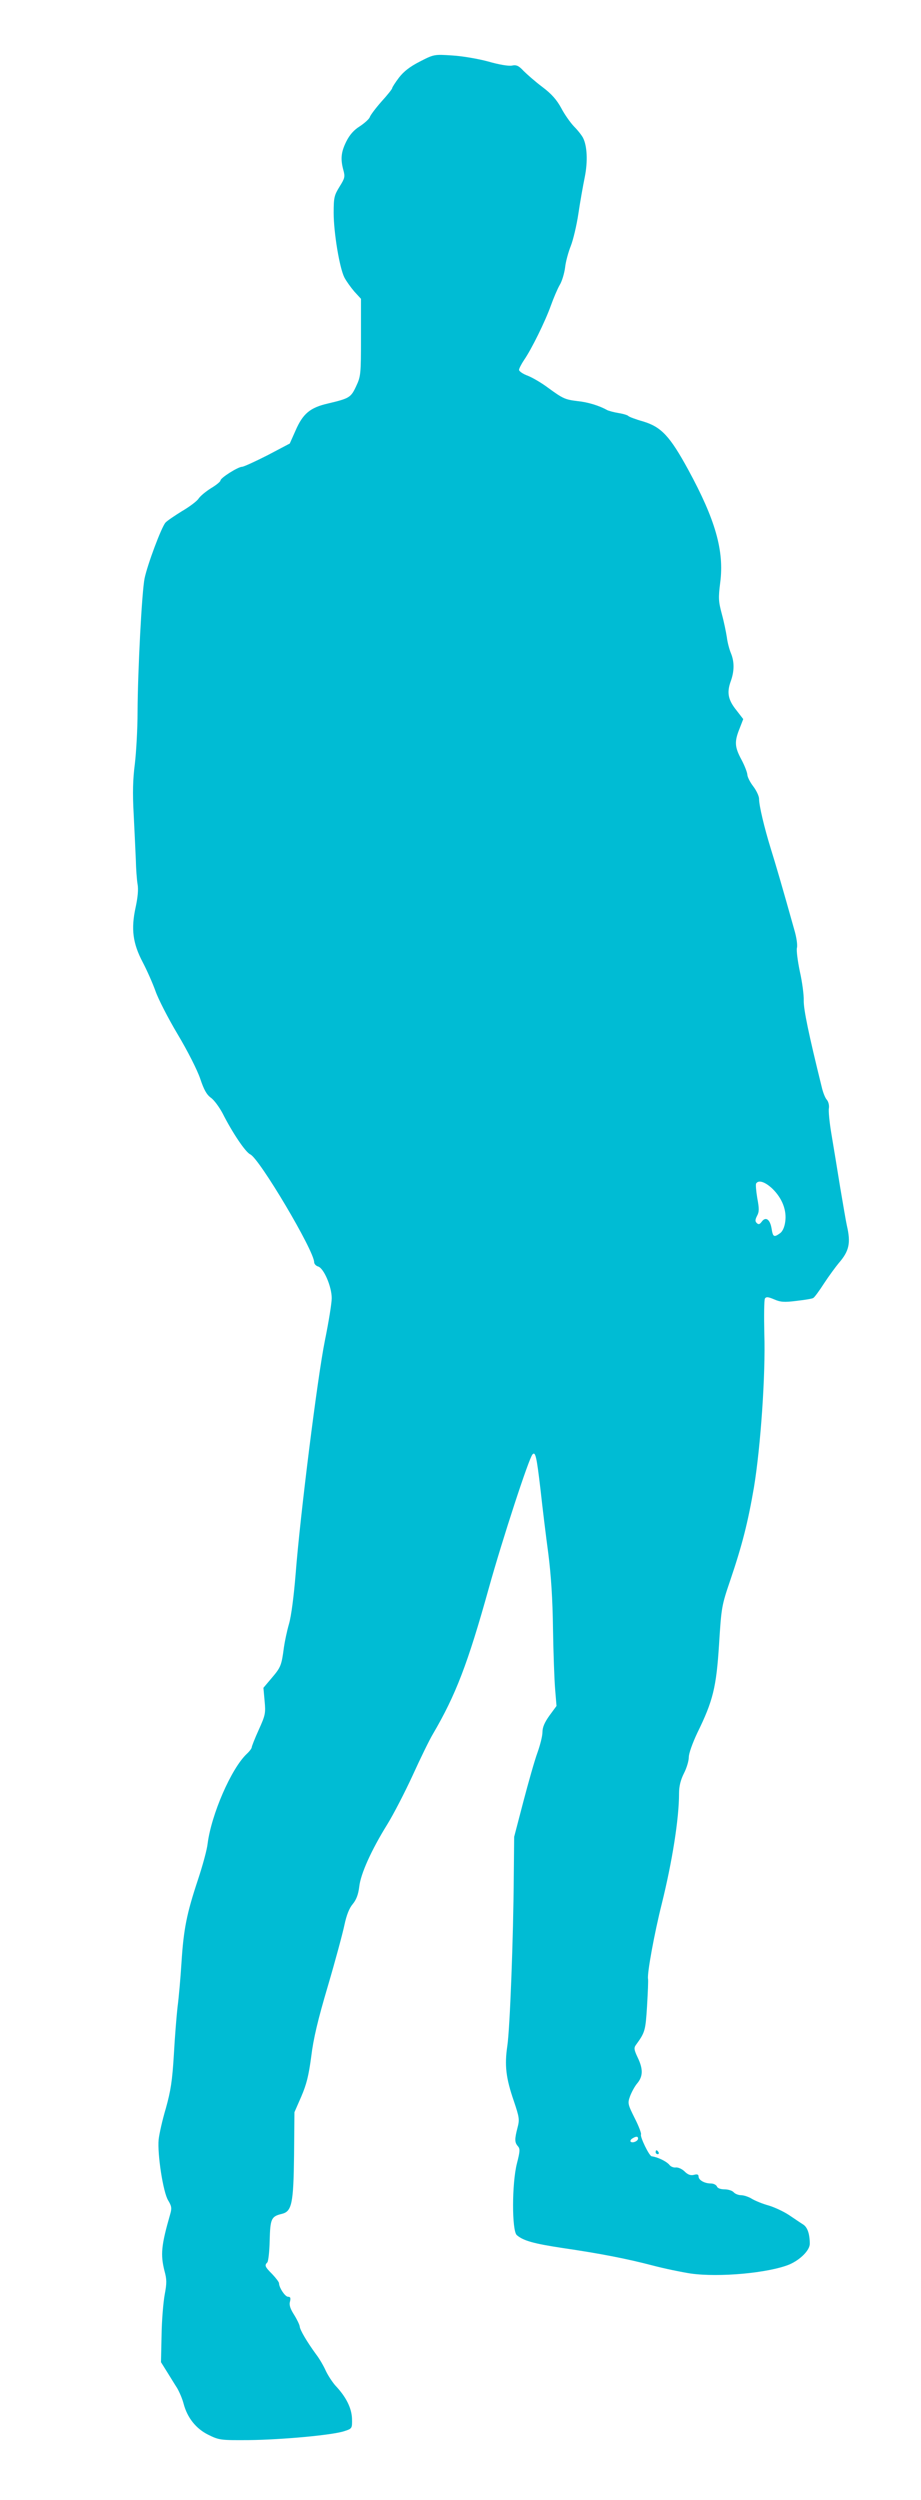 <?xml version="1.0" standalone="no"?>
<!DOCTYPE svg PUBLIC "-//W3C//DTD SVG 20010904//EN"
 "http://www.w3.org/TR/2001/REC-SVG-20010904/DTD/svg10.dtd">
<svg version="1.0" xmlns="http://www.w3.org/2000/svg"
 width="472pt" height="1280pt" viewBox="0 0 472 1280"
 preserveAspectRatio="xMidYMid meet">
<g transform="translate(0,1280) scale(0.1,-0.1)"
fill="#00bcd4" stroke="none">
<path d="M2152 12485 c-51 -26 -82 -50 -107 -82 -19 -25 -35 -50 -35 -54 0 -5
-25 -36 -55 -69 -30 -34 -57 -70 -60 -80 -3 -9 -26 -30 -50 -46 -31 -19 -53
-44 -70 -78 -27 -54 -31 -90 -15 -148 9 -33 7 -41 -20 -84 -27 -44 -30 -55
-30 -134 0 -101 30 -282 55 -331 10 -19 33 -51 51 -72 l34 -37 0 -198 c0 -188
-1 -199 -25 -250 -27 -58 -35 -62 -144 -88 -92 -21 -129 -52 -167 -140 l-29
-65 -114 -60 c-63 -32 -122 -59 -130 -59 -21 0 -111 -57 -111 -70 0 -6 -22
-24 -49 -40 -27 -17 -56 -41 -64 -54 -8 -12 -46 -41 -84 -63 -37 -23 -76 -49
-85 -59 -21 -24 -92 -214 -107 -285 -14 -68 -35 -472 -36 -684 0 -88 -7 -208
-14 -267 -10 -77 -12 -148 -6 -255 4 -81 9 -186 11 -233 1 -47 5 -104 9 -127
5 -27 1 -68 -10 -119 -24 -110 -15 -184 37 -282 22 -42 51 -108 65 -147 13
-38 64 -138 113 -220 52 -87 101 -184 116 -228 19 -57 33 -82 55 -98 16 -11
43 -48 60 -80 49 -97 117 -199 142 -210 47 -22 327 -493 327 -552 0 -8 9 -19
21 -22 29 -10 69 -103 69 -162 0 -26 -16 -124 -35 -217 -38 -188 -127 -897
-150 -1196 -9 -110 -22 -214 -34 -255 -11 -38 -22 -92 -26 -120 -12 -92 -16
-102 -61 -155 l-44 -52 6 -67 c6 -63 4 -73 -30 -148 -20 -44 -36 -85 -36 -90
0 -5 -11 -20 -25 -33 -80 -75 -182 -311 -201 -460 -3 -30 -26 -114 -50 -186
-57 -172 -73 -250 -84 -424 -5 -80 -14 -181 -20 -225 -5 -44 -14 -154 -19
-245 -8 -134 -16 -185 -41 -275 -18 -60 -34 -132 -37 -160 -7 -75 23 -271 49
-312 18 -30 19 -40 10 -71 -46 -160 -50 -206 -29 -290 12 -43 12 -63 1 -121
-7 -38 -15 -132 -16 -208 l-3 -138 30 -48 c17 -27 40 -65 53 -85 12 -21 27
-56 33 -80 19 -72 64 -128 127 -159 55 -27 62 -28 207 -27 173 2 432 26 490
46 40 13 40 14 39 64 -2 54 -30 111 -85 169 -15 17 -37 50 -49 75 -11 25 -33
63 -50 85 -46 63 -83 125 -84 143 -1 9 -14 36 -29 60 -19 30 -26 49 -21 67 5
19 2 25 -10 25 -15 0 -46 47 -46 69 0 6 -16 27 -35 47 -38 38 -40 45 -25 60 5
5 11 56 12 112 3 111 8 123 61 136 53 12 61 53 64 301 l2 220 35 80 c27 63 38
107 51 205 11 91 34 188 85 360 38 129 76 270 85 313 11 52 25 87 43 108 18
22 28 48 33 88 7 66 62 188 144 320 31 50 90 164 130 251 40 88 87 184 104
212 116 198 178 358 286 746 70 251 206 667 224 685 15 16 21 -10 41 -180 10
-92 28 -240 40 -328 14 -110 22 -231 24 -385 2 -124 7 -263 11 -310 l7 -85
-36 -49 c-25 -35 -36 -60 -36 -85 0 -20 -12 -67 -26 -106 -14 -38 -46 -151
-72 -250 l-47 -180 -2 -200 c-2 -319 -20 -783 -33 -870 -15 -101 -7 -166 33
-282 29 -86 30 -96 19 -138 -15 -58 -15 -75 2 -94 12 -14 11 -26 -5 -89 -26
-102 -26 -342 -1 -366 33 -29 87 -44 232 -66 199 -29 335 -56 465 -90 61 -16
148 -34 194 -41 147 -21 401 3 506 46 56 24 105 73 105 106 0 51 -12 85 -34
99 -13 8 -45 30 -72 48 -27 18 -74 40 -104 49 -30 8 -69 24 -86 34 -17 11 -43
19 -56 19 -14 0 -31 7 -38 15 -7 8 -28 15 -47 15 -21 0 -36 6 -39 15 -4 8 -17
15 -31 15 -32 0 -63 17 -63 36 0 10 -7 13 -24 8 -17 -4 -31 1 -47 17 -13 13
-33 22 -45 21 -11 -2 -27 4 -34 14 -16 18 -59 39 -90 43 -13 1 -61 101 -55
112 3 4 -11 42 -32 83 -36 72 -37 77 -24 113 8 21 24 51 37 66 30 36 30 74 2
132 -18 38 -20 49 -10 63 48 66 50 73 58 200 4 70 7 133 5 140 -5 28 33 235
70 382 54 218 89 437 89 568 0 36 8 68 25 102 14 27 25 64 25 83 0 19 19 72
44 125 80 163 97 232 111 452 12 191 13 198 58 330 61 180 90 295 121 475 34
207 60 578 53 786 -2 92 -1 172 3 180 7 10 16 9 47 -4 32 -14 51 -16 114 -8
43 5 82 11 87 15 6 3 31 37 56 76 25 38 59 84 74 102 54 62 63 103 42 193 -5
22 -20 112 -35 200 -14 88 -34 208 -44 268 -10 59 -16 119 -13 133 2 14 -2 32
-10 42 -9 9 -21 40 -27 67 -67 271 -93 397 -92 442 1 29 -8 96 -20 149 -11 53
-18 107 -15 120 4 14 -2 55 -13 92 -63 225 -96 337 -121 417 -33 107 -60 220
-60 255 0 14 -14 43 -30 64 -17 22 -30 49 -30 60 -1 12 -14 46 -30 76 -35 65
-37 92 -10 159 l19 49 -34 44 c-43 53 -51 90 -31 147 20 54 20 102 2 146 -8
19 -18 56 -21 82 -4 26 -15 80 -26 120 -17 64 -18 81 -8 160 21 162 -24 321
-164 578 -94 172 -138 219 -231 247 -39 11 -73 24 -76 28 -3 4 -25 11 -50 15
-24 4 -51 11 -60 16 -39 22 -98 40 -149 45 -65 8 -75 12 -153 69 -32 24 -78
51 -103 61 -25 9 -45 23 -45 30 0 7 12 30 26 51 38 55 108 197 137 278 14 39
34 86 45 105 12 19 24 60 28 90 3 30 17 80 29 110 12 30 30 105 39 165 9 61
24 145 33 189 16 80 12 159 -9 200 -6 12 -26 38 -46 58 -20 21 -50 64 -66 95
-23 42 -49 72 -97 108 -36 27 -79 65 -96 82 -25 27 -37 32 -60 27 -17 -3 -66
5 -121 21 -52 14 -133 28 -185 31 -91 6 -93 6 -165 -31z m1807 -5772 c50 -49
74 -111 65 -170 -4 -28 -14 -49 -27 -58 -31 -22 -36 -19 -43 26 -8 46 -30 61
-50 34 -11 -15 -17 -16 -26 -7 -9 9 -8 17 2 37 11 20 11 37 1 90 -6 36 -9 70
-6 75 12 20 46 9 84 -27z m-689 -4863 c0 -13 -28 -25 -38 -16 -3 4 0 11 8 16
20 13 30 12 30 0z"/>
<path d="M3360 1780 c0 -5 5 -10 11 -10 5 0 7 5 4 10 -3 6 -8 10 -11 10 -2 0
-4 -4 -4 -10z"/>
</g>
</svg>
